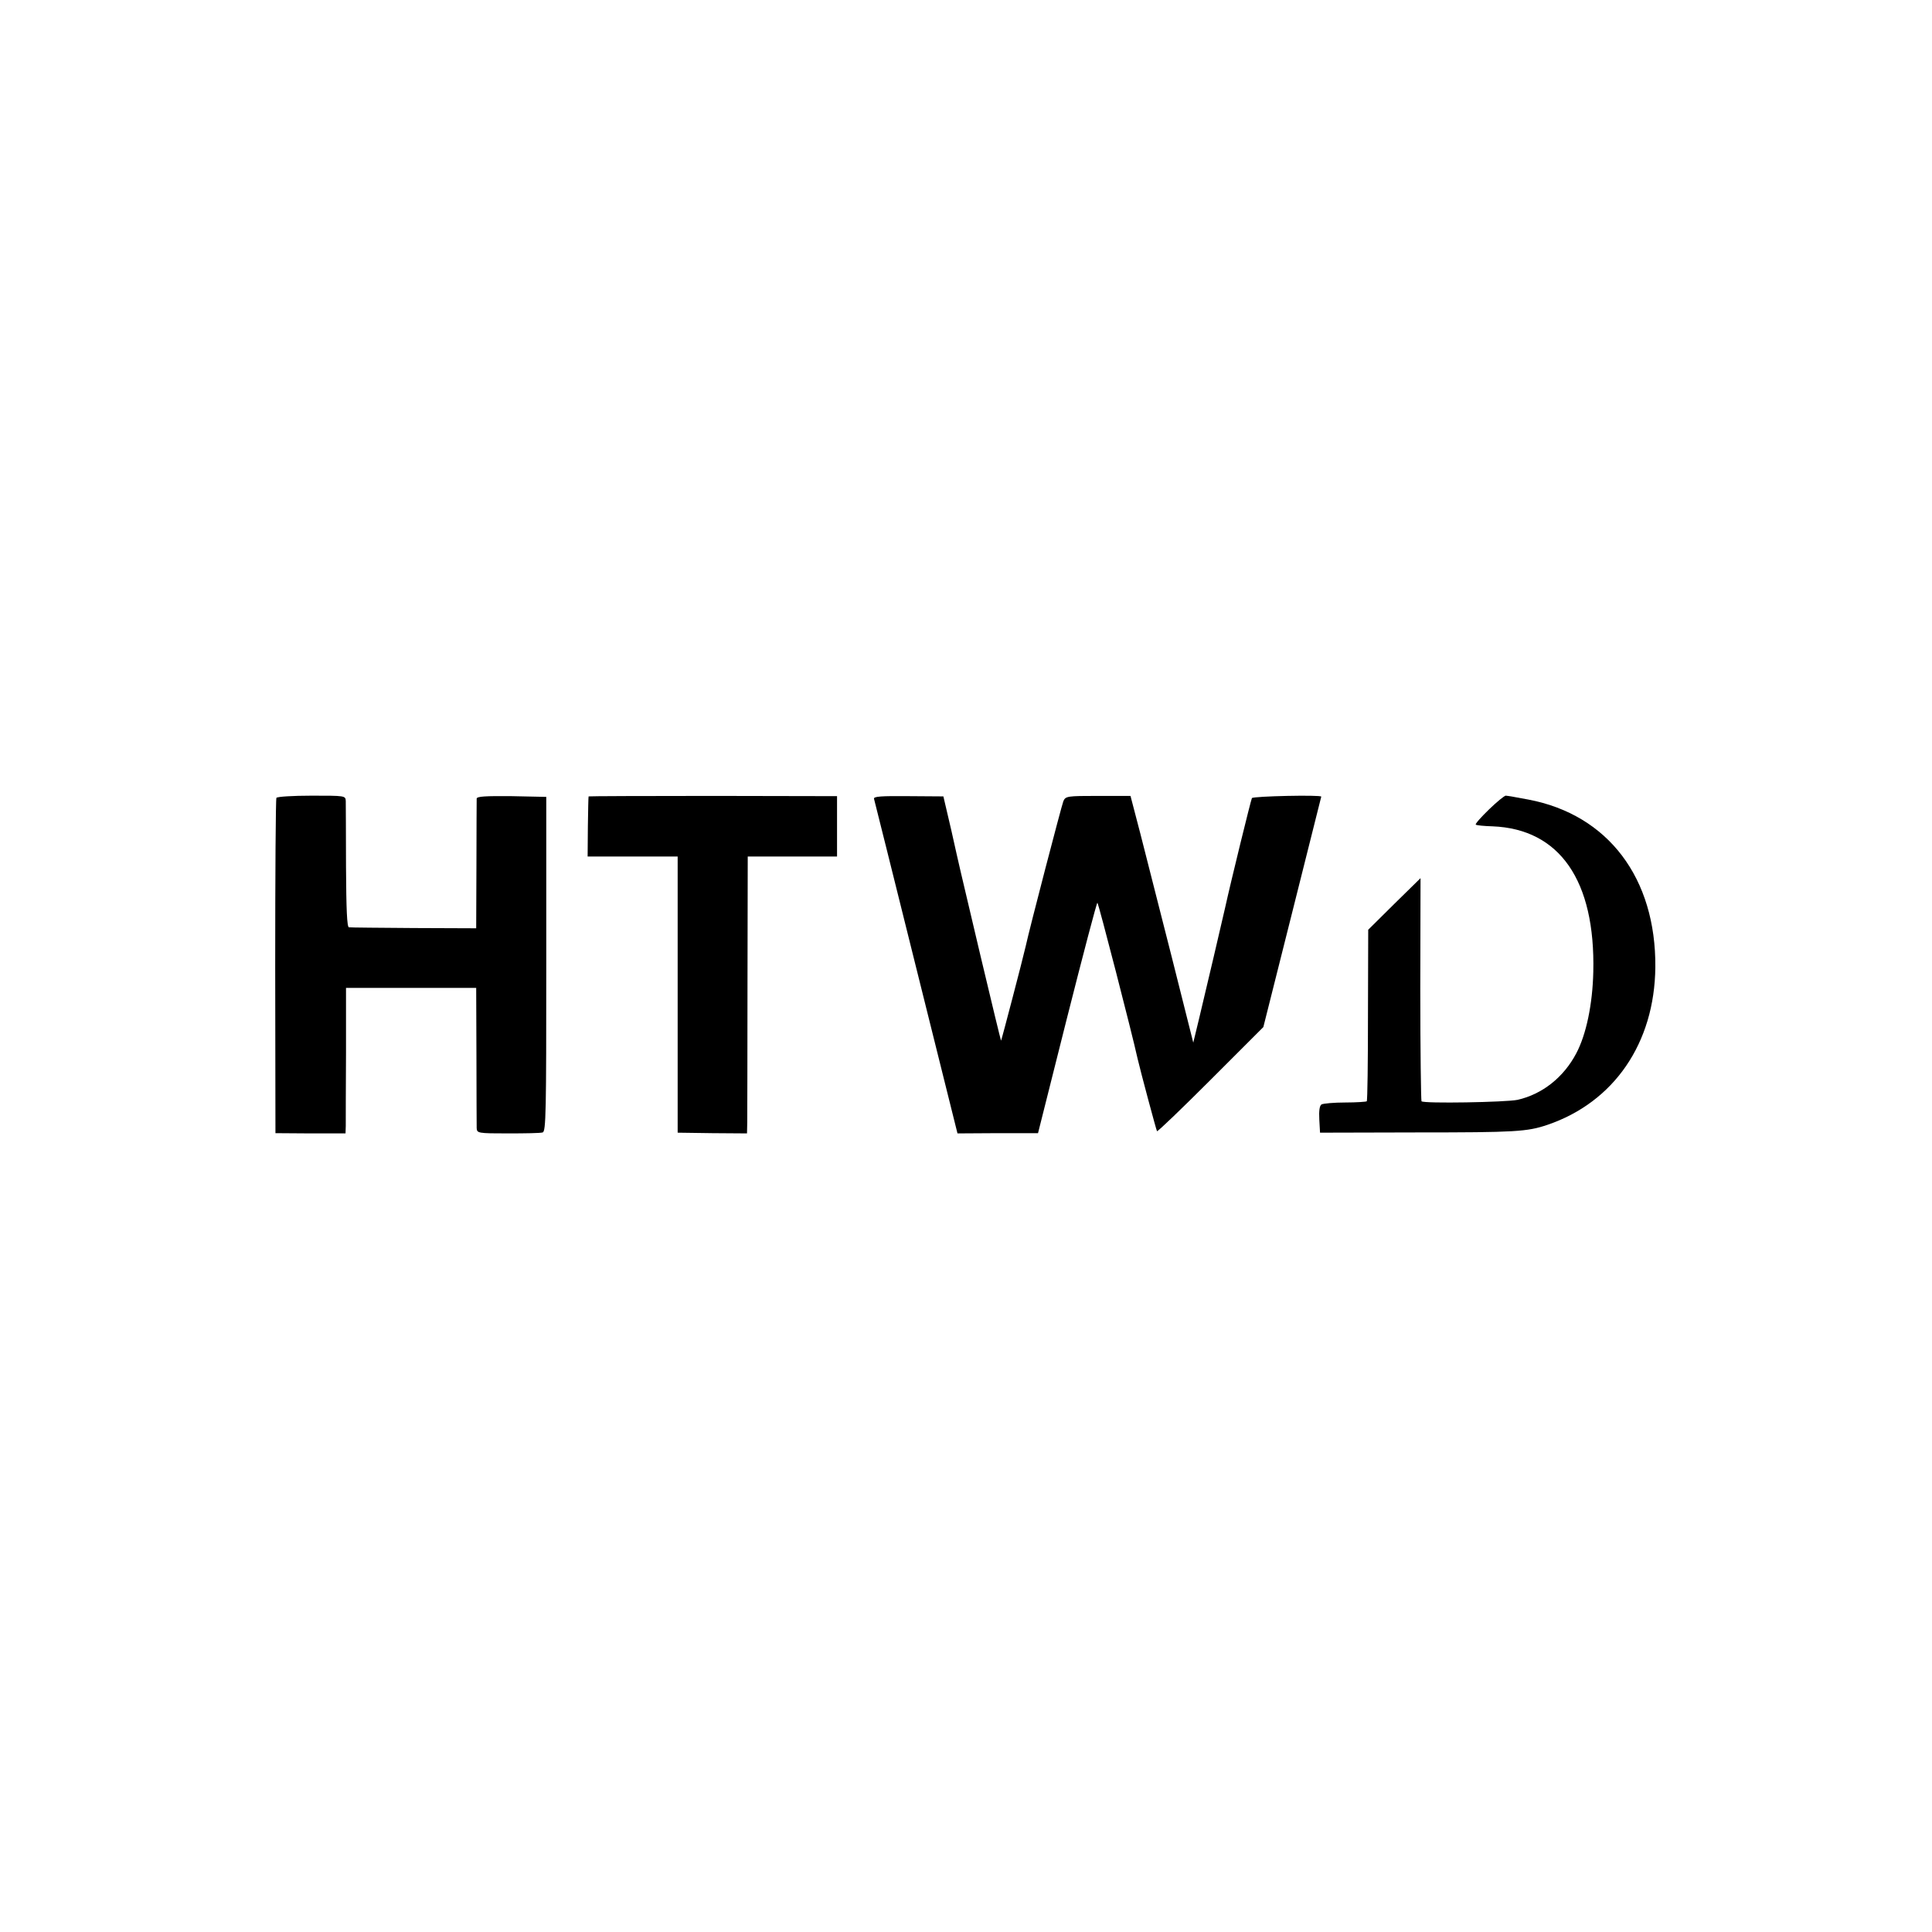 <?xml version="1.0" standalone="no"?>
<!DOCTYPE svg PUBLIC "-//W3C//DTD SVG 20010904//EN"
 "http://www.w3.org/TR/2001/REC-SVG-20010904/DTD/svg10.dtd">
<svg version="1.0" xmlns="http://www.w3.org/2000/svg"
 width="794pt" height="794pt" viewBox="0 0 794 794"
 preserveAspectRatio="xMidYMid meet">
<g transform="translate(0,794) scale(0.1,-0.1)"
fill="#000000" stroke="none">
<path d="M1136 4661 c-3 -4 -5 -316 -5 -693 l1 -685 144 -1 144 0 1 31 c0 18
0 152 1 300 l0 267 267 0 268 0 1 -277 c0 -153 1 -288 1 -299 1 -21 5 -22 129
-22 70 0 134 1 142 4 14 3 15 85 15 691 l0 688 -142 3 c-109 1 -143 -1 -144
-10 0 -7 -1 -130 -1 -273 l-1 -260 -256 1 c-141 1 -261 2 -267 3 -8 1 -11 74
-12 249 0 136 -1 257 -1 270 -1 22 -3 22 -140 22 -77 0 -142 -4 -145 -9z"/>
<path d="M2419 4667 c-1 -1 -2 -57 -3 -124 l-1 -123 185 0 185 0 0 -567 0
-568 143 -2 142 -1 1 46 c0 26 1 282 1 570 l1 522 183 0 184 0 0 124 0 124
-510 1 c-280 0 -511 -1 -511 -2z"/>
<path d="M3592 4657 c2 -7 80 -319 173 -693 l170 -682 165 1 166 0 119 473
c66 261 122 474 125 474 4 0 143 -539 165 -640 12 -52 77 -295 80 -299 3 -2
102 93 221 212 l216 216 119 473 c65 260 119 474 119 474 1 8 -280 2 -285 -6
-4 -7 -87 -345 -110 -450 -5 -24 -83 -356 -108 -460 l-23 -95 -88 350 c-49
193 -107 421 -129 507 l-41 157 -133 0 c-128 0 -134 -1 -143 -22 -7 -17 -139
-523 -155 -597 -12 -53 -100 -389 -101 -387 -1 1 -39 157 -84 347 -97 411 -82
346 -120 516 l-33 141 -144 1 c-111 1 -144 -1 -141 -11z"/>
<path d="M6119 4613 c-32 -31 -57 -59 -54 -62 3 -3 34 -6 69 -7 276 -11 423
-223 414 -599 -3 -132 -29 -257 -70 -334 -52 -99 -140 -168 -241 -191 -47 -10
-385 -16 -395 -6 -2 3 -5 210 -5 461 l1 456 -108 -106 -107 -106 -1 -350 c0
-193 -2 -352 -5 -355 -2 -2 -42 -5 -89 -5 -46 0 -90 -4 -97 -8 -8 -5 -11 -27
-9 -62 l3 -54 400 1 c403 0 451 3 534 31 274 93 441 336 444 648 3 366 -194
627 -522 689 -46 9 -88 16 -93 16 -5 0 -36 -25 -69 -57z"/>
</g>
</svg>
